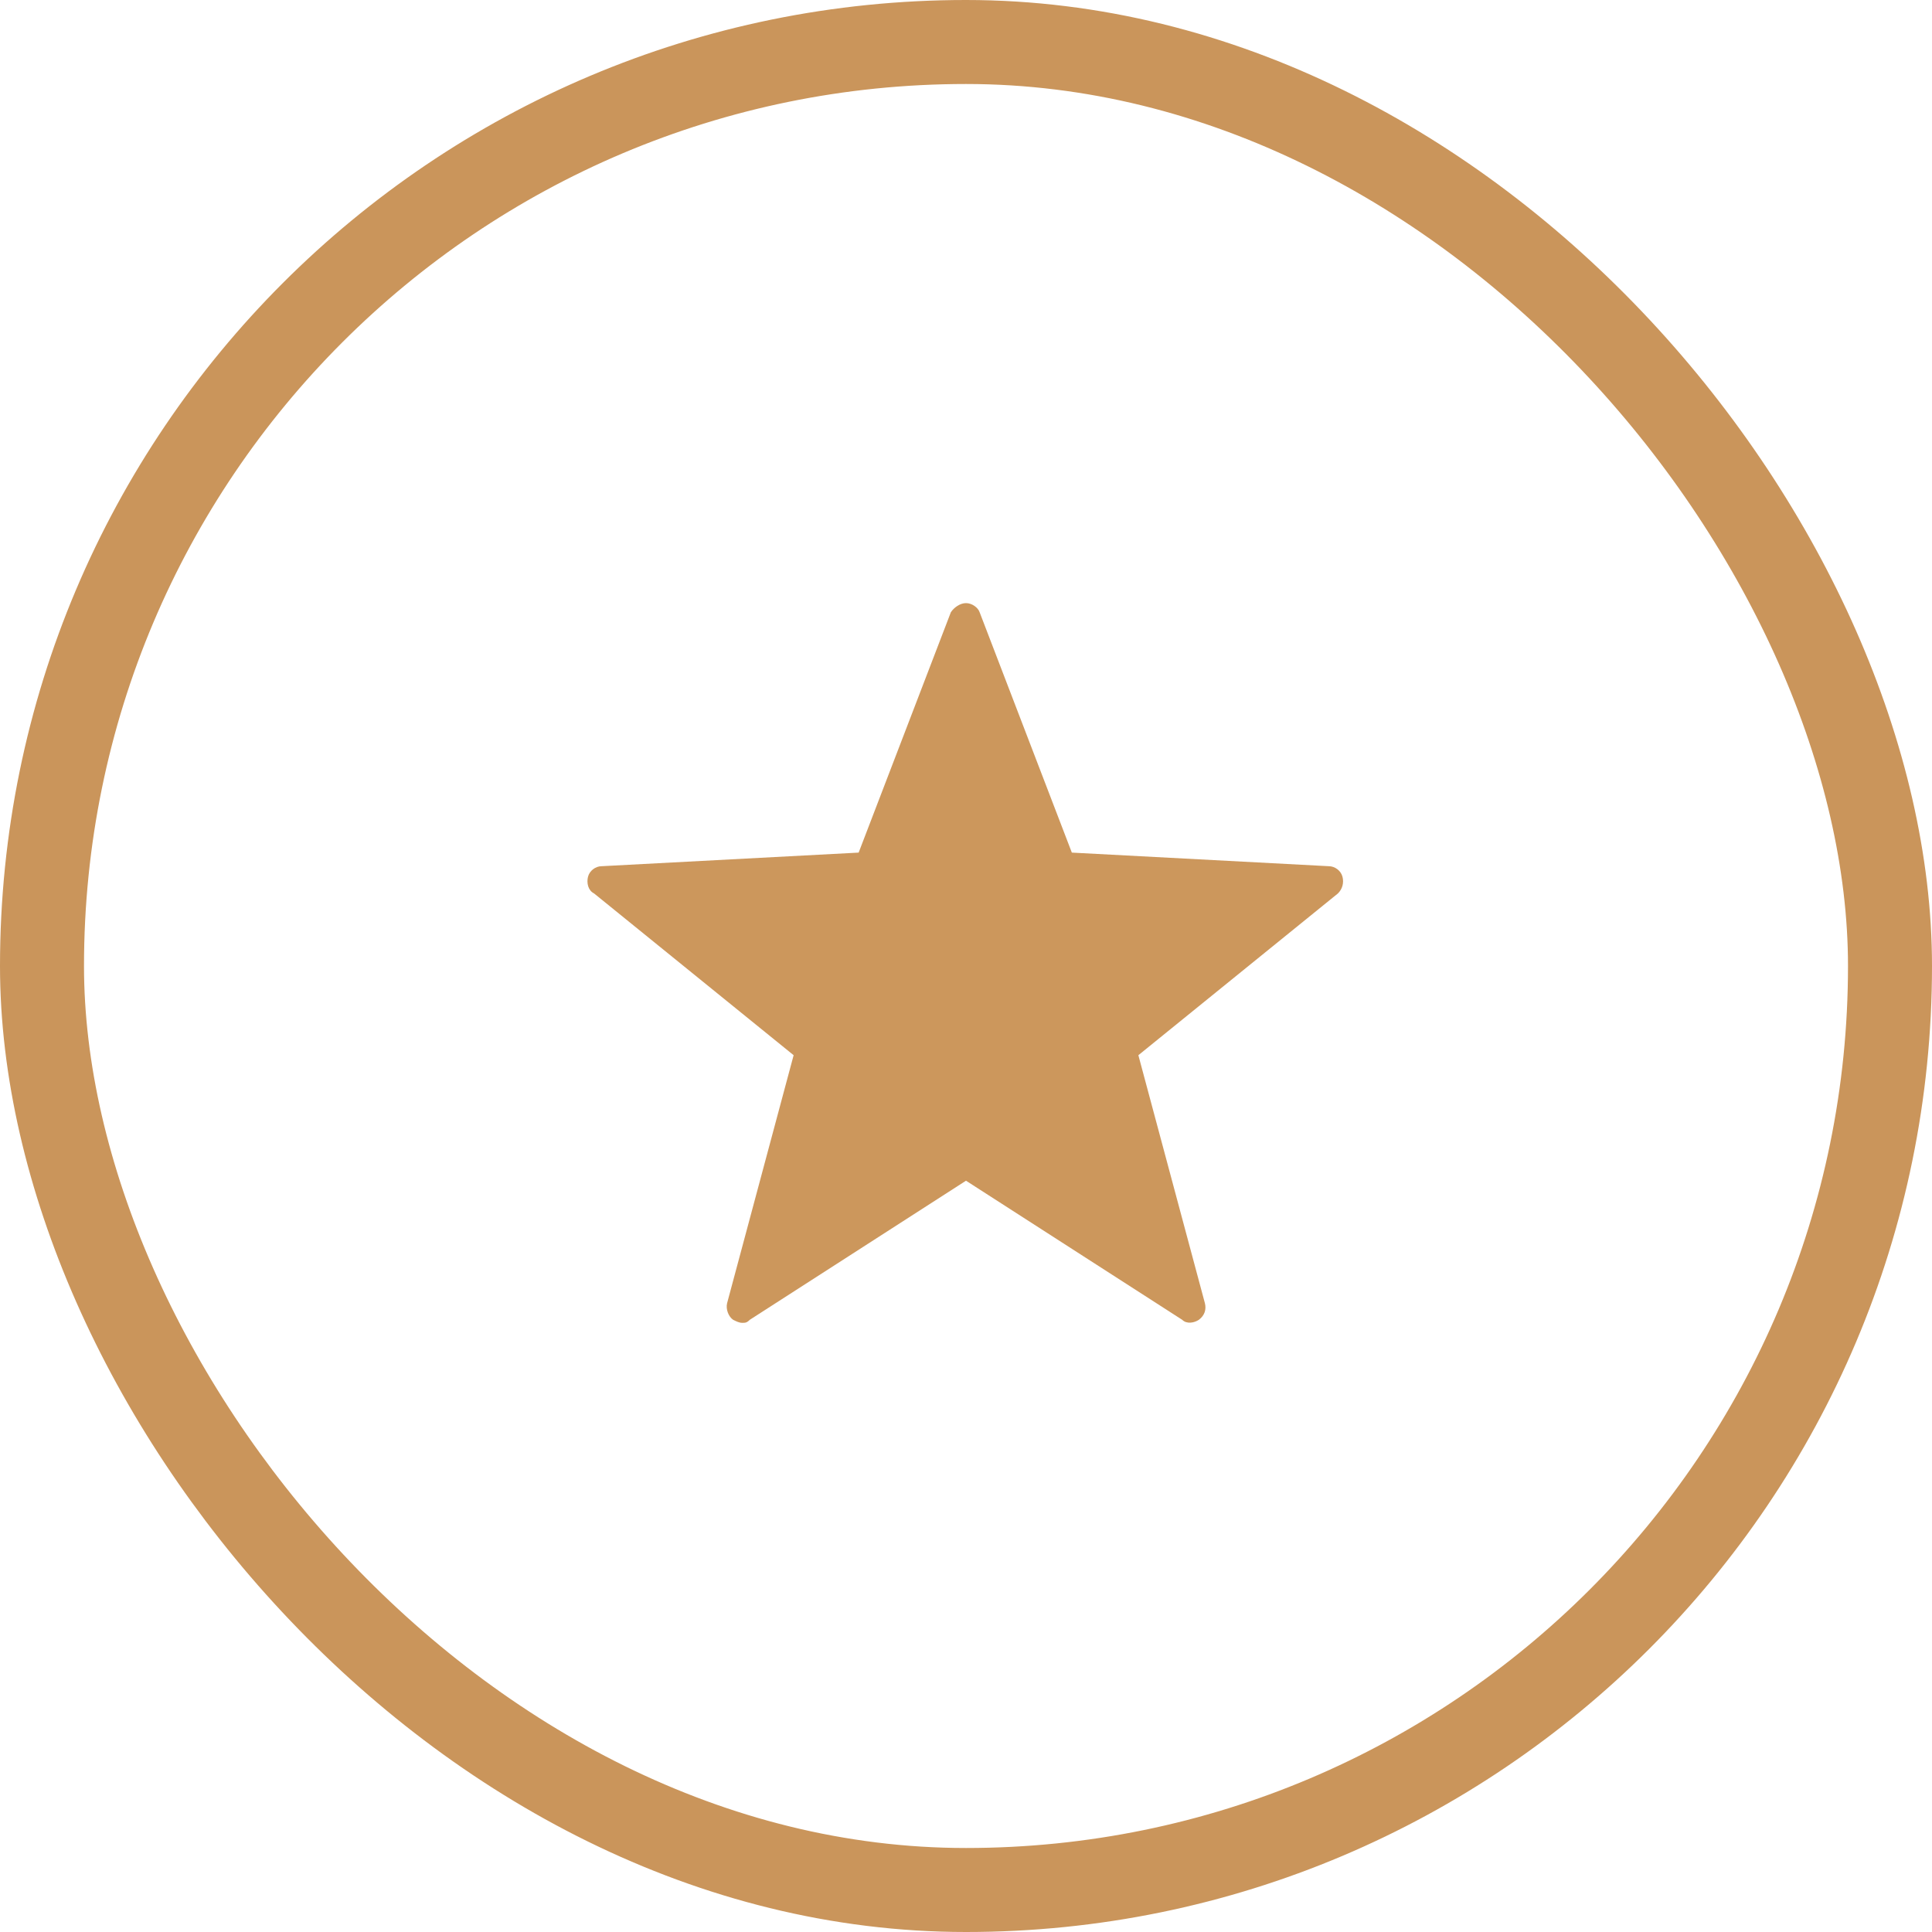 <?xml version="1.0" encoding="UTF-8"?> <svg xmlns="http://www.w3.org/2000/svg" width="23" height="23" viewBox="0 0 23 23" fill="none"><rect x="0.5" y="0.5" width="22" height="22" rx="11" stroke="#CA955B"></rect><g clip-path="url(#clip0_283_1114)"><path d="M8.836 15.748C8.8 15.748 8.764 15.73 8.728 15.712C8.674 15.676 8.638 15.586 8.656 15.514L9.448 12.562L7.072 10.636C7 10.6 6.982 10.51 7 10.438C7.018 10.366 7.09 10.312 7.162 10.312L10.222 10.15L11.32 7.288C11.356 7.234 11.428 7.18 11.5 7.18C11.572 7.18 11.644 7.234 11.662 7.288L12.76 10.15L15.82 10.312C15.892 10.312 15.964 10.366 15.982 10.438C16 10.51 15.982 10.582 15.928 10.636L13.552 12.562L14.344 15.514C14.362 15.586 14.344 15.658 14.272 15.712C14.218 15.748 14.128 15.766 14.074 15.712L11.5 14.056L8.926 15.712C8.89 15.748 8.872 15.748 8.836 15.748Z" fill="#CC975C"></path></g><defs><clipPath id="clip0_283_1114"><rect width="9" height="9" fill="white" transform="translate(7 7)"></rect></clipPath></defs></svg> 